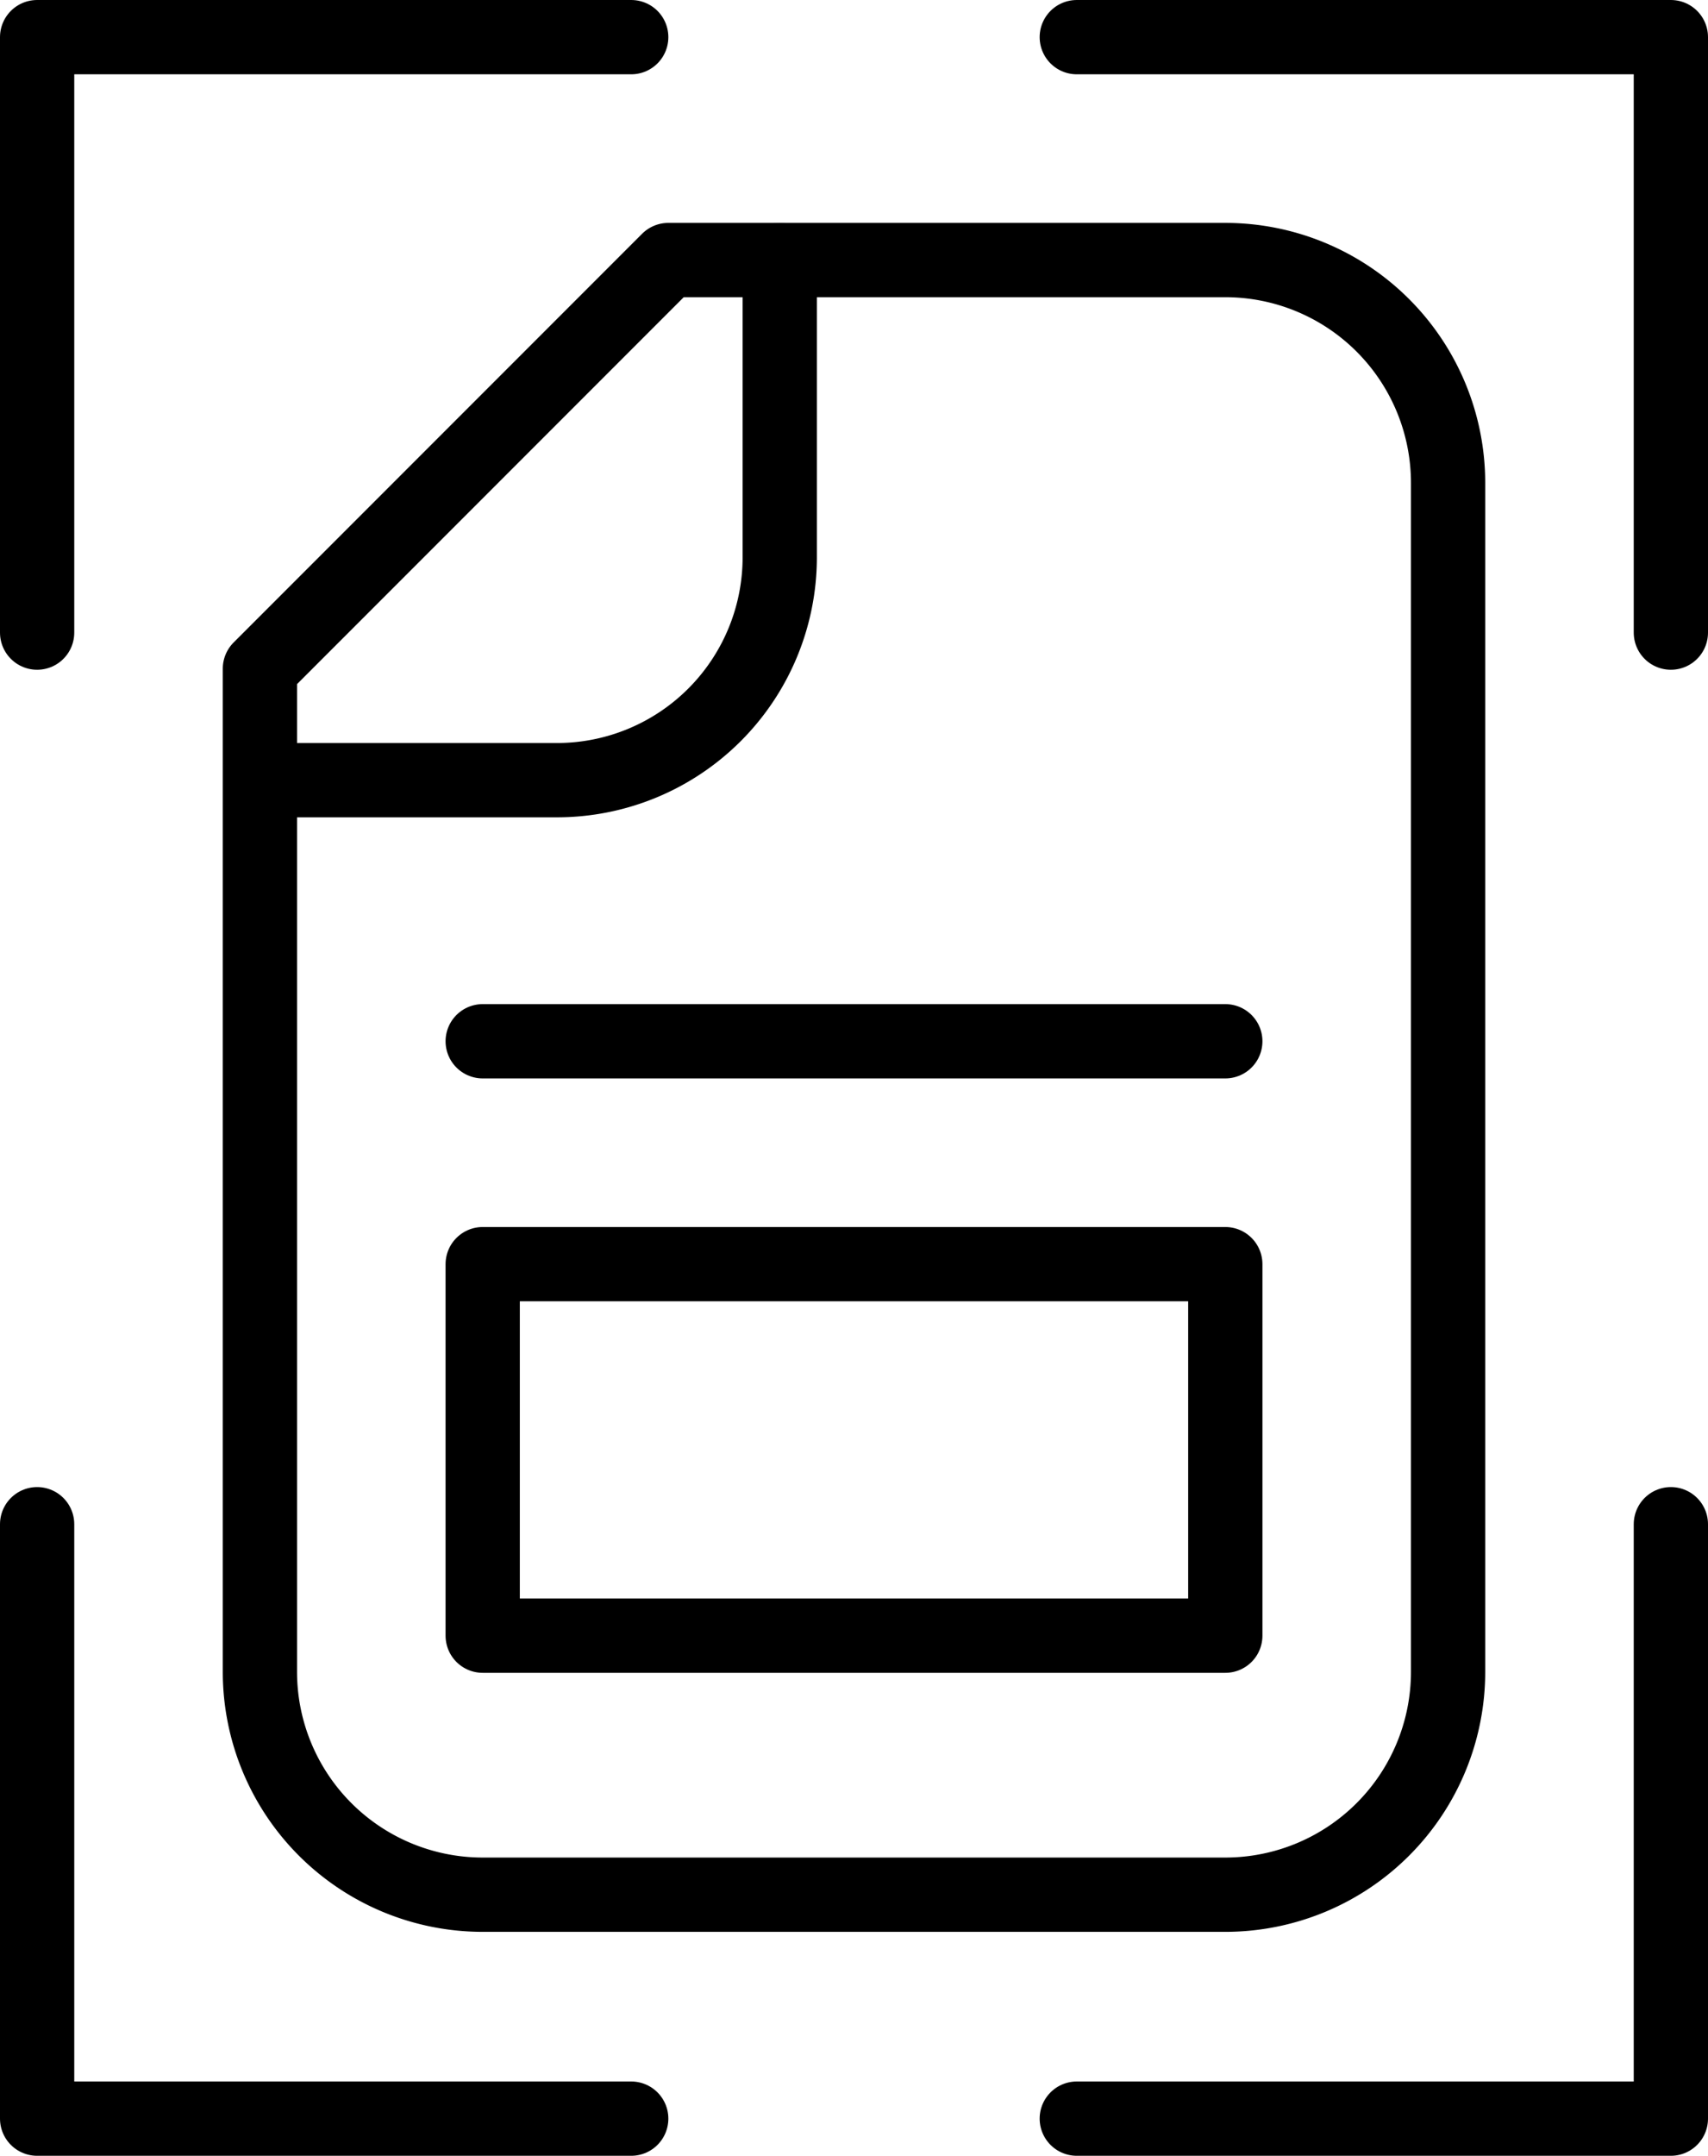 <?xml version="1.0" encoding="UTF-8"?>
<svg xmlns="http://www.w3.org/2000/svg" width="46" height="58.028" viewBox="0 0 46 58.028">
  <g id="OCR" transform="translate(1 1)">
    <g id="Group_2211" data-name="Group 2211" transform="translate(-10 -4)">
      <path id="Path_1564" data-name="Path 1564" d="M30,10v8a6,6,0,0,1-6,6H16.5" fill="none" stroke="#000" stroke-linecap="round" stroke-linejoin="round" stroke-width="2"></path>
      <path id="Path_1565" data-name="Path 1565" d="M27,10,16,21V48a6,6,0,0,0,6,6H42a6,6,0,0,0,6-6V16a6,6,0,0,0-6-6Z" fill="none" stroke="#000" stroke-linecap="round" stroke-linejoin="round" stroke-width="2"></path>
    </g>
    <path id="Path_1566" data-name="Path 1566" d="M26,60.028H10v-16" transform="translate(-10 -4)" fill="none" stroke="#000" stroke-linecap="round" stroke-linejoin="round" stroke-width="2"></path>
    <path id="Path_1567" data-name="Path 1567" d="M54,44.028v16H38" transform="translate(-10 -4)" fill="none" stroke="#000" stroke-linecap="round" stroke-linejoin="round" stroke-width="2"></path>
    <path id="Path_1568" data-name="Path 1568" d="M38,4H54V20.028" transform="translate(-10 -4)" fill="none" stroke="#000" stroke-linecap="round" stroke-linejoin="round" stroke-width="2"></path>
    <path id="Path_1569" data-name="Path 1569" d="M10,20.028V4H26" transform="translate(-10 -4)" fill="none" stroke="#000" stroke-linecap="round" stroke-linejoin="round" stroke-width="2"></path>
    <line id="Line_151" data-name="Line 151" x2="20" transform="translate(12 27.028)" fill="none" stroke="#000" stroke-linecap="round" stroke-linejoin="round" stroke-width="2"></line>
    <rect id="Rectangle_745" data-name="Rectangle 745" width="20" height="10" transform="translate(12 33.028)" fill="none" stroke="#000" stroke-linecap="round" stroke-linejoin="round" stroke-width="2"></rect>
  </g>
</svg>
